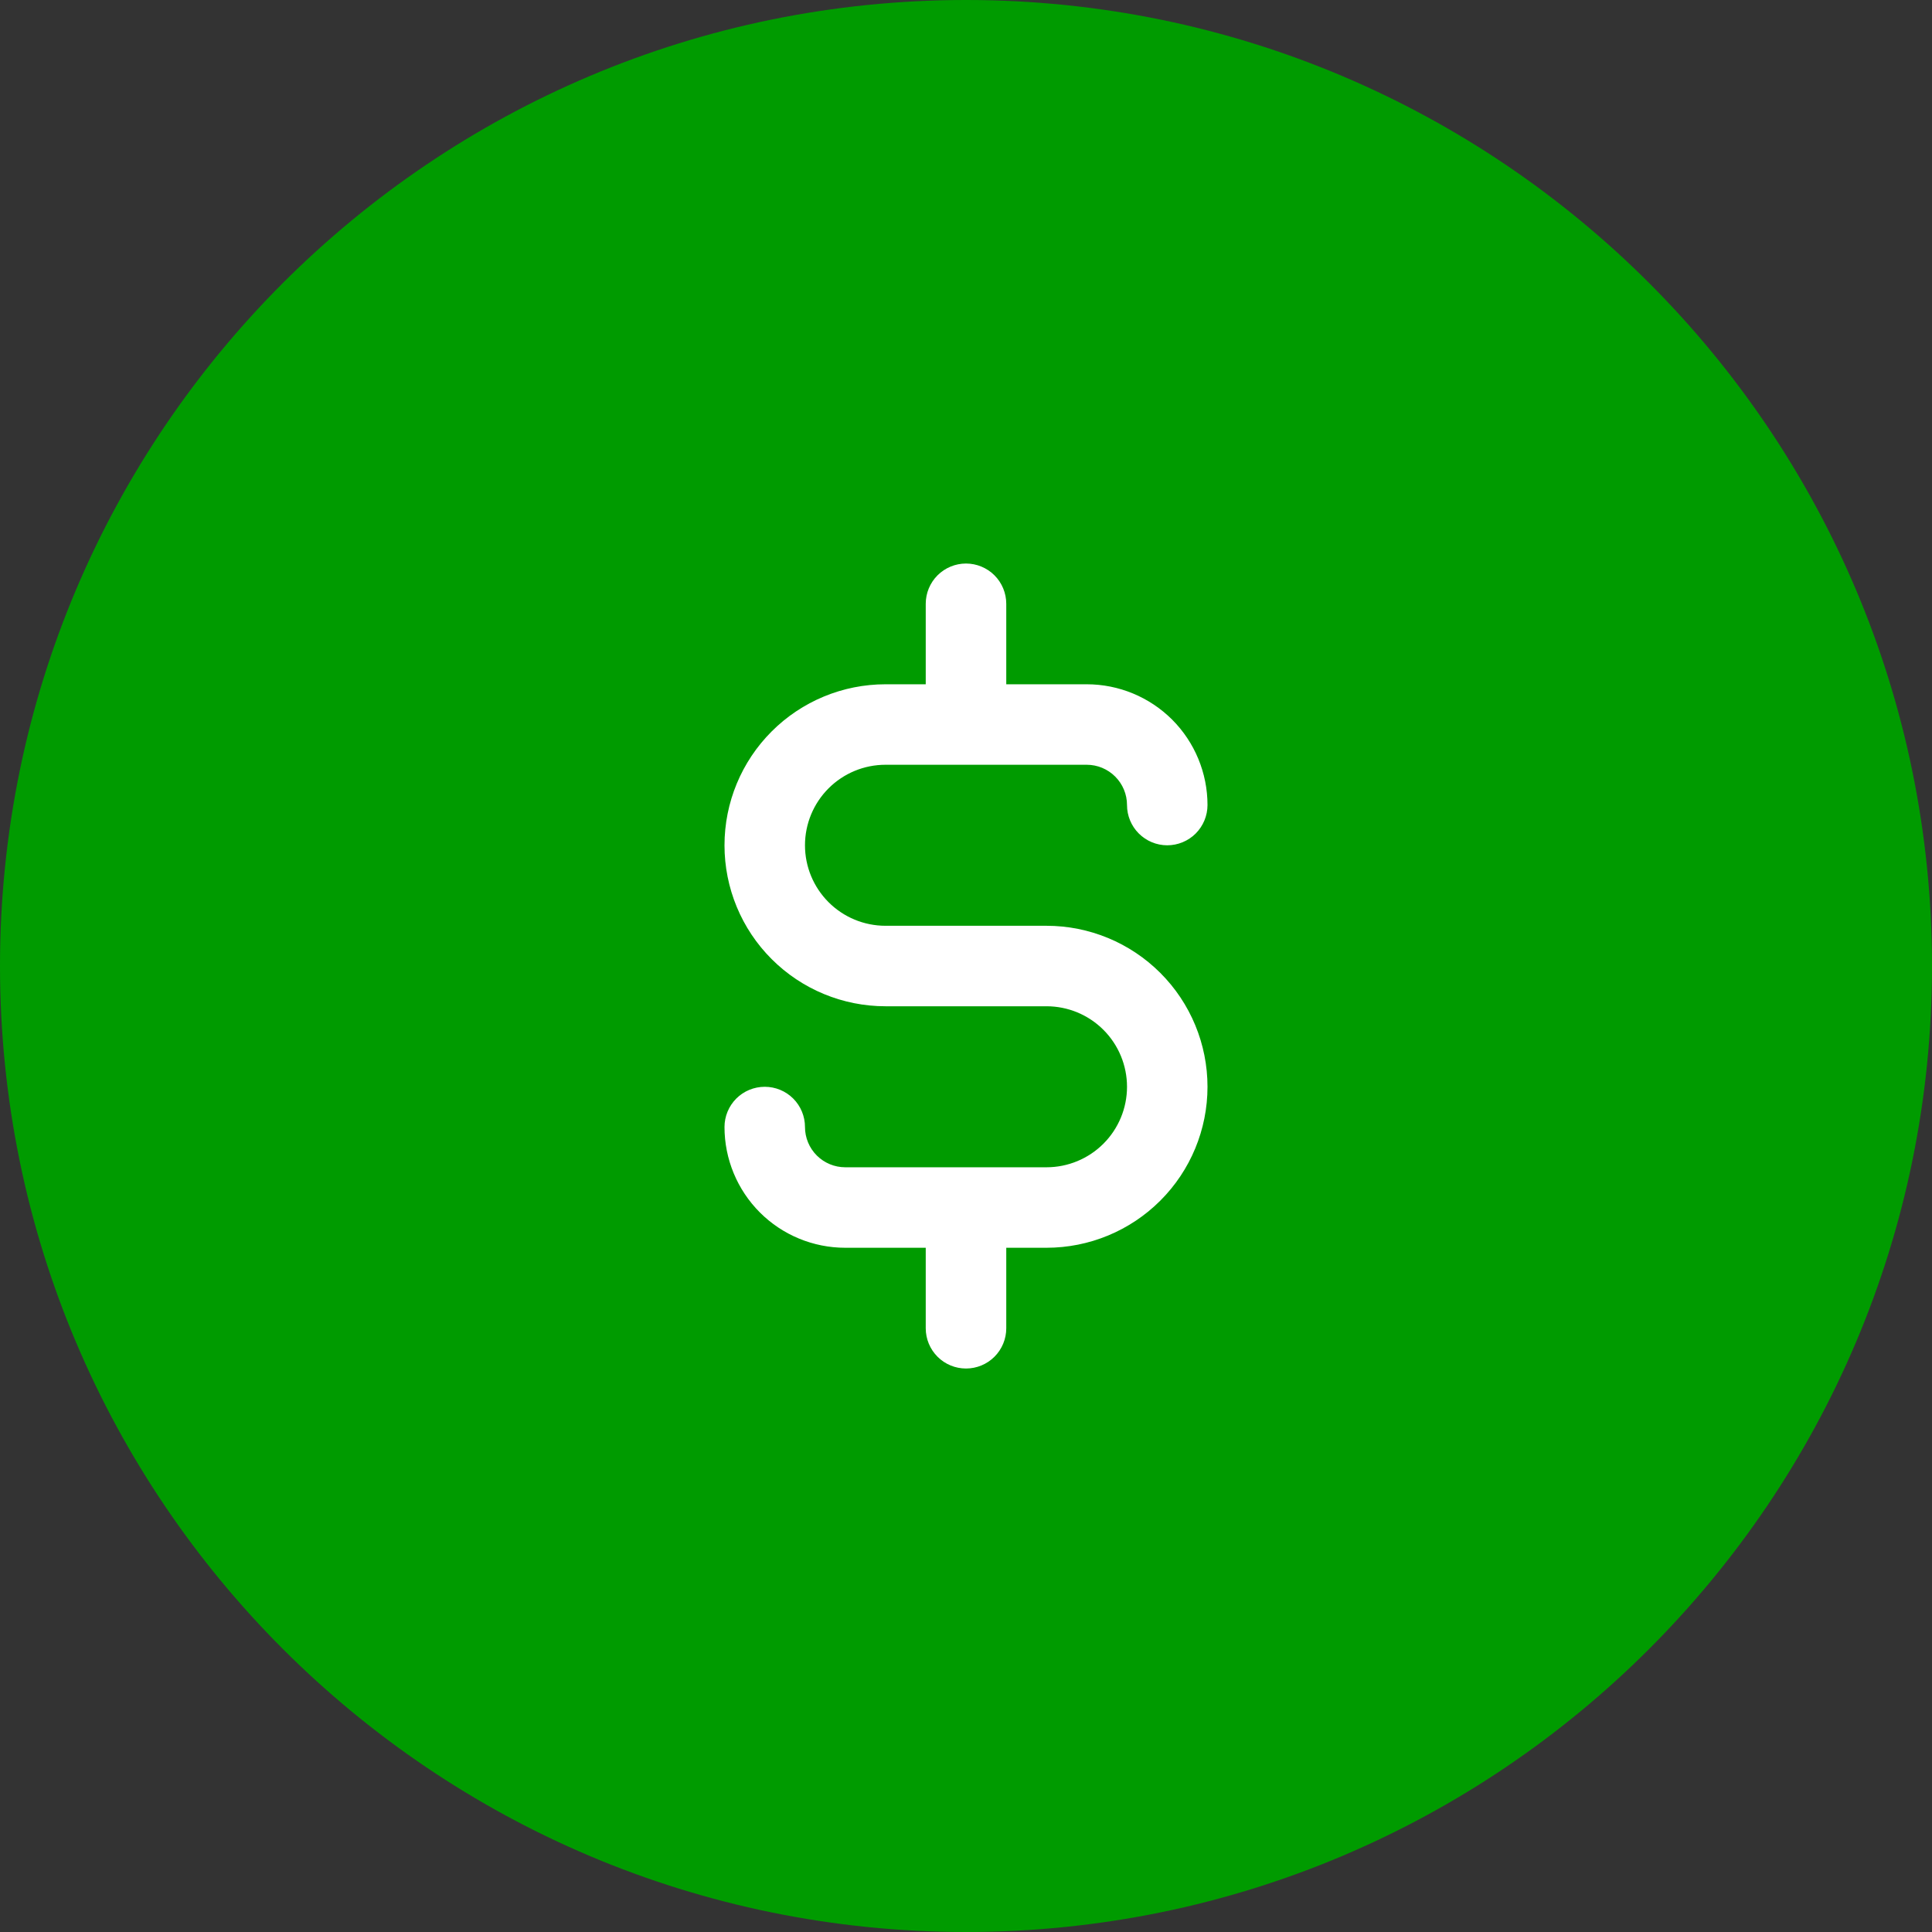 <svg width="44" height="44" viewBox="0 0 44 44" fill="none" xmlns="http://www.w3.org/2000/svg">
<rect x="0" y="0" width="44" height="44" fill="#333333" stroke="none"/>
<path d="M0 22C0 9.85 9.85 0 22 0C34.15 0 44 9.85 44 22C44 34.15 34.15 44 22 44C9.85 44 0 34.15 0 22Z" fill="#009B00"></path>
<path d="M23.833 21.084H20.167C19.68 21.084 19.214 20.891 18.87 20.547C18.526 20.203 18.333 19.737 18.333 19.251C18.333 18.764 18.526 18.298 18.87 17.954C19.214 17.61 19.68 17.417 20.167 17.417H24.75C24.993 17.417 25.226 17.514 25.398 17.686C25.57 17.858 25.667 18.091 25.667 18.334C25.667 18.577 25.763 18.81 25.935 18.982C26.107 19.154 26.34 19.251 26.583 19.251C26.826 19.251 27.06 19.154 27.232 18.982C27.403 18.81 27.5 18.577 27.5 18.334C27.5 17.605 27.21 16.905 26.695 16.389C26.179 15.874 25.479 15.584 24.75 15.584H22.917V13.751C22.917 13.508 22.82 13.274 22.648 13.102C22.476 12.931 22.243 12.834 22 12.834C21.757 12.834 21.524 12.931 21.352 13.102C21.18 13.274 21.083 13.508 21.083 13.751V15.584H20.167C19.194 15.584 18.262 15.97 17.574 16.658C16.886 17.346 16.5 18.278 16.5 19.251C16.5 20.223 16.886 21.156 17.574 21.843C18.262 22.531 19.194 22.917 20.167 22.917H23.833C24.32 22.917 24.786 23.11 25.13 23.454C25.474 23.798 25.667 24.264 25.667 24.751C25.667 25.237 25.474 25.703 25.13 26.047C24.786 26.391 24.32 26.584 23.833 26.584H19.25C19.007 26.584 18.774 26.487 18.602 26.316C18.43 26.144 18.333 25.91 18.333 25.667C18.333 25.424 18.237 25.191 18.065 25.019C17.893 24.847 17.66 24.751 17.417 24.751C17.174 24.751 16.94 24.847 16.768 25.019C16.597 25.191 16.5 25.424 16.5 25.667C16.5 26.397 16.79 27.096 17.305 27.612C17.821 28.128 18.521 28.417 19.25 28.417H21.083V30.251C21.083 30.494 21.18 30.727 21.352 30.899C21.524 31.071 21.757 31.167 22 31.167C22.243 31.167 22.476 31.071 22.648 30.899C22.82 30.727 22.917 30.494 22.917 30.251V28.417H23.833C24.806 28.417 25.738 28.031 26.426 27.343C27.114 26.656 27.5 25.723 27.5 24.751C27.5 23.778 27.114 22.846 26.426 22.158C25.738 21.47 24.806 21.084 23.833 21.084Z" fill="white"></path>
</svg>
